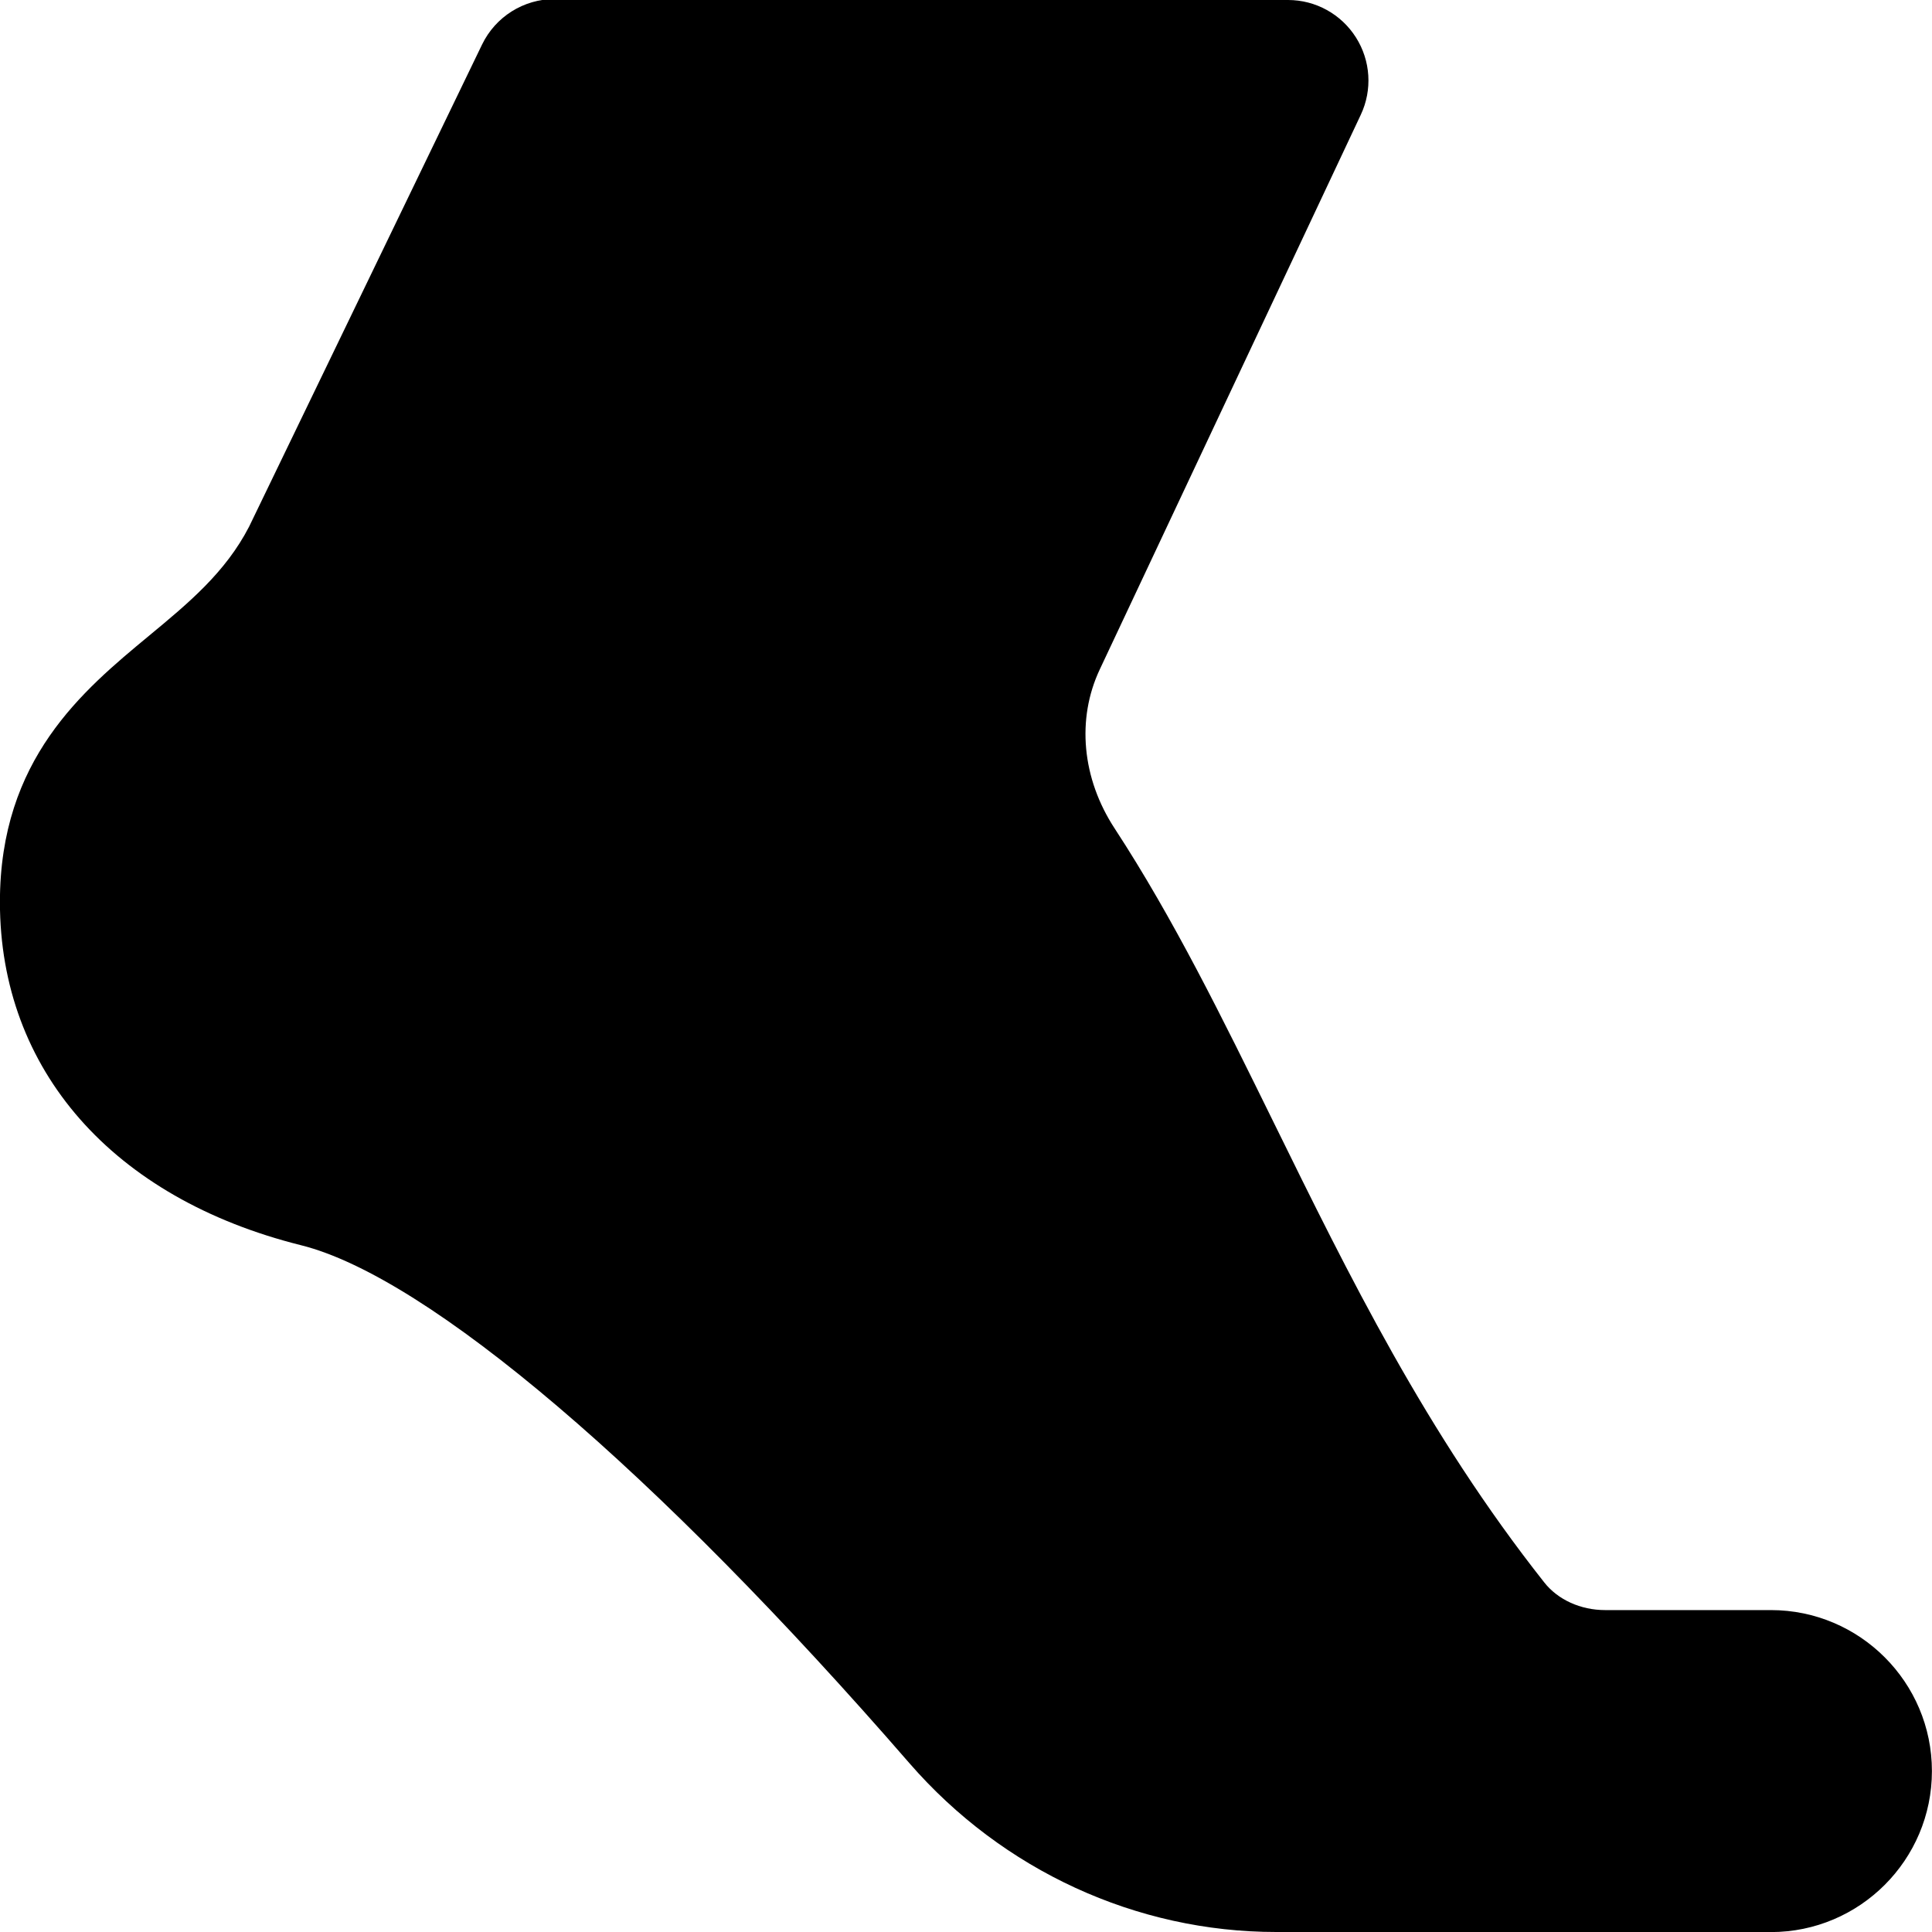 <?xml version="1.0" encoding="UTF-8"?>
<svg xmlns="http://www.w3.org/2000/svg" id="Layer_1" data-name="Layer 1" viewBox="0 0 24 24">
  <path d="M22,24h-6.146c-1.738,0-3.398-.764-4.556-2.096-3.156-3.635-5.98-6.04-7.557-6.435-2.343-.585-3.742-2.179-3.742-4.263,0-1.775,1.028-2.626,1.854-3.31,.488-.404,.949-.786,1.242-1.355L5.988,.554C6.155,.208,6.505-.012,6.889-.012h.001l9.111,.012c.342,0,.66,.176,.843,.465s.206,.651,.06,.961l-3.242,6.889c-.291,.617-.222,1.356,.185,1.977,.731,1.119,1.336,2.351,1.977,3.655,.931,1.895,1.893,3.854,3.359,5.71,.17,.216,.453,.344,.756,.344h2.06c1.103,0,2,.897,2,2s-.897,2-2,2Z"/>
</svg>
